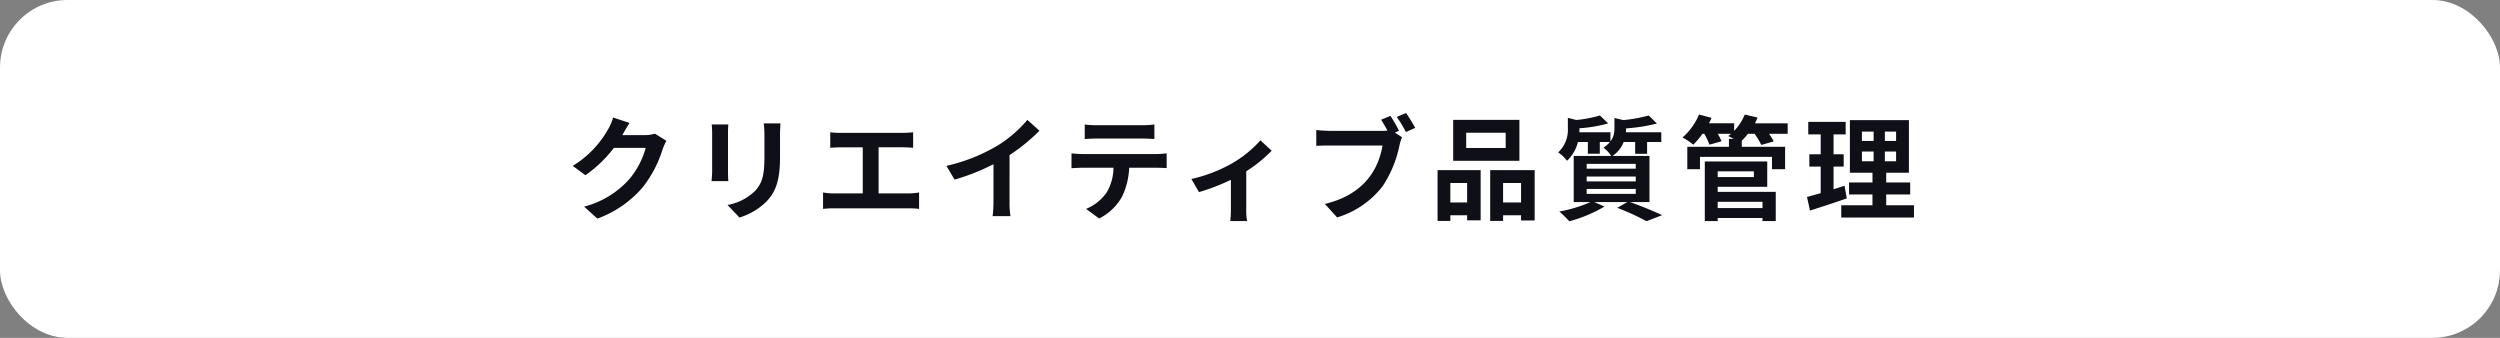 <svg id="コンポーネント_461_33" data-name="コンポーネント 461 – 33" xmlns="http://www.w3.org/2000/svg" width="296" height="40" viewBox="0 0 296 40">
  <rect x="0" y="0" width="296" height="40" fill="#808080" stroke="none"/>
  <rect id="長方形_10195" data-name="長方形 10195" width="296" height="40" rx="8" fill="#fff"/>
  <path id="パス_22101" data-name="パス 22101" d="M-69.384-9.17A4.148,4.148,0,0,1-70.546-9h-2.688l.028-.07c.168-.294.5-.9.826-1.372l-1.96-.644a5.661,5.661,0,0,1-.6,1.414,11.929,11.929,0,0,1-4.172,4.312l1.5,1.106A15.17,15.17,0,0,0-74.242-7.49h3.766a9.782,9.782,0,0,1-1.9,3.654,10.766,10.766,0,0,1-5.39,3.3L-76.2.882a12.775,12.775,0,0,0,5.418-3.766,14.185,14.185,0,0,0,2.324-4.48,6.9,6.9,0,0,1,.434-.966Zm6.72-1.092a8.576,8.576,0,0,1,.056,1.008v4.522c0,.392-.056.924-.07,1.176h1.988c-.028-.308-.042-.84-.042-1.162V-9.254c0-.42.014-.714.042-1.008Zm6.16-.126a9.177,9.177,0,0,1,.084,1.344V-6.51c0,2.1-.182,3.094-1.092,4.1a6.224,6.224,0,0,1-3.276,1.68L-59.374.756A7.807,7.807,0,0,0-56.126-1.19c.994-1.092,1.554-2.324,1.554-5.208V-9.044c0-.532.028-.966.056-1.344Zm8.33,10.052h8.82a9.835,9.835,0,0,1,1.246.07V-2.212a7.453,7.453,0,0,1-1.246.112H-42.9V-7.56h2.828c.378,0,.854.028,1.26.056V-9.338c-.392.042-.868.07-1.26.07h-7.28a9.454,9.454,0,0,1-1.274-.07V-7.5c.336-.028.91-.056,1.274-.056h2.576V-2.1h-3.4a6.817,6.817,0,0,1-1.3-.112V-.266A10.563,10.563,0,0,1-48.174-.336Zm20.776-6.3A22.064,22.064,0,0,0-23.856-9.52l-1.428-1.288a14.625,14.625,0,0,1-3.5,3.024,20.685,20.685,0,0,1-6.09,2.422l.966,1.624A25.039,25.039,0,0,0-29.3-5.558v4.4a14.3,14.3,0,0,1-.1,1.75h2.114a10.163,10.163,0,0,1-.112-1.75Zm7.336-.21v1.764c.378-.028.9-.056,1.288-.056h3.682a5.787,5.787,0,0,1-.826,2.954A5.581,5.581,0,0,1-18.34-.266L-16.786.868a6.406,6.406,0,0,0,2.7-2.562,8.7,8.7,0,0,0,.854-3.444h3.22c.378,0,.882.014,1.218.042v-1.75a9.9,9.9,0,0,1-1.218.084h-8.764C-19.194-6.762-19.656-6.8-20.062-6.846Zm1.568-1.694c.406-.028.966-.056,1.428-.056h5.376c.462,0,.98.028,1.442.056v-1.722a9.965,9.965,0,0,1-1.442.084h-5.39a9.584,9.584,0,0,1-1.414-.084Zm20.8.154A13.442,13.442,0,0,1-1.134-5.614,17.5,17.5,0,0,1-5.866-3.808l.9,1.554A24.881,24.881,0,0,0-1.19-3.71V-.266a13.376,13.376,0,0,1-.07,1.442H.728A7.12,7.12,0,0,1,.63-.266V-4.718A16.9,16.9,0,0,0,3.64-7.154ZM18.718-9.52A19.579,19.579,0,0,0,17.7-11.284l-1.106.462c.252.378.518.854.756,1.288a5.417,5.417,0,0,1-.63.028h-6.2c-.434,0-1.2-.056-1.6-.1v1.876c.35-.028.98-.042,1.6-.042h6.244c-.644,3.78-3.136,6.048-6.832,6.916l1.456,1.6a10.733,10.733,0,0,0,5.39-3.7,13.629,13.629,0,0,0,2-4.872,6.469,6.469,0,0,1,.294-.924l-.84-.546Zm-.266-1.638A15.192,15.192,0,0,1,19.53-9.366l1.106-.49c-.252-.462-.742-1.274-1.078-1.764Zm6.678.35v4.844h7.84v-4.844Zm5.908,11.97V.49h2.128v.616h1.61V-4.858H29.512v6.02Zm-7.756,0h1.512V.49h1.988v.6h1.6v-5.95h-5.1ZM26.67-7.476V-9.282h4.676v1.806Zm4.368,4.144h2.128v2.3H31.038Zm-6.244,0h1.988v2.3H24.794ZM37.562-6.958a4.431,4.431,0,0,1,1.05.994A4.562,4.562,0,0,0,39.9-8.19h1.176V-6.8H42.49V-8.19h1.2a3.433,3.433,0,0,1-.77.672,3.887,3.887,0,0,1,.924.98H39.4v5.46h1.988A15.884,15.884,0,0,1,37.7.042,15.38,15.38,0,0,1,38.878,1.2,16.822,16.822,0,0,0,43.05-.546l-1.218-.532h3.92l-1.2.686A28.662,28.662,0,0,1,48.02,1.19L49.868.476C48.958.042,47.418-.6,46.06-1.078h2.31v-5.46H44A3.58,3.58,0,0,0,45.318-8.19h1.358v1.4H48.09v-1.4h1.68V-9.338H45.584A3.8,3.8,0,0,0,45.6-9.73V-9.8a20.176,20.176,0,0,0,3.654-.574l-.966-.952a18.425,18.425,0,0,1-3,.546l-1.064-.252v1.218c0,.154-.014.322-.028.476A2.313,2.313,0,0,1,43.75-8.26V-9.338H40.068c.014-.14.014-.28.014-.406v-.07a16.58,16.58,0,0,0,3.4-.574l-.98-.938a14.73,14.73,0,0,1-2.786.532l-1.008-.252v1.218A3.646,3.646,0,0,1,37.562-6.958Zm3.374,4.914v-.588h5.81v.588ZM46.746-5.6v.574h-5.81V-5.6Zm0,1.5v.574h-5.81V-4.1ZM54.922-5.88V1.176h1.526V.812h5.306v.364h1.568V-2.282H56.448v-.6h5.866v-3ZM52.276-8.722a7.9,7.9,0,0,1,1.288.854,10.458,10.458,0,0,0,1.078-1.288h.224a7.277,7.277,0,0,1,.6,1.288l1.442-.406a8.793,8.793,0,0,0-.448-.882H58.03c-.112.1-.224.182-.336.266l.672.336h-.588v.938H52.85V-4.97h1.5V-6.426h8.526V-4.97h1.554V-7.616H59.3v-.728a6.941,6.941,0,0,0,.728-.812h.784a8.463,8.463,0,0,1,.8,1.316l1.47-.42a6.4,6.4,0,0,0-.56-.9h2.212V-10.4H60.858a6.032,6.032,0,0,0,.308-.686l-1.512-.35a6.146,6.146,0,0,1-1.26,1.932v-.9H55.412a5.433,5.433,0,0,0,.308-.644l-1.484-.392A7.209,7.209,0,0,1,52.276-8.722Zm4.172,7.616h5.306v.742H56.448Zm0-2.926v-.686h4.284v.686ZM71.078-.7V.756h8.61V-.7H76.4V-1.974H79.24V-3.4H76.4V-4.55h2.688v-6.23H72.1v6.23h2.674V-3.4H72v1.428h2.772V-.7Zm-3.7.63c1.274-.406,2.884-.924,4.354-1.442l-.266-1.5c-.42.14-.868.28-1.3.42V-5.278h1.2V-6.734h-1.2V-9.086H71.6V-10.57H67.172v1.484h1.47v2.352H67.3v1.456h1.344v3.15c-.6.168-1.162.322-1.624.448Zm7.532-6.986v1.148H73.528V-7.056Zm-1.386-1.26V-9.422h1.386v1.106Zm2.716,2.408V-7.056h1.33v1.148Zm1.33-3.514v1.106h-1.33V-9.422Z" transform="translate(146.927 25)" fill="#0e0f17"/>
</svg>
